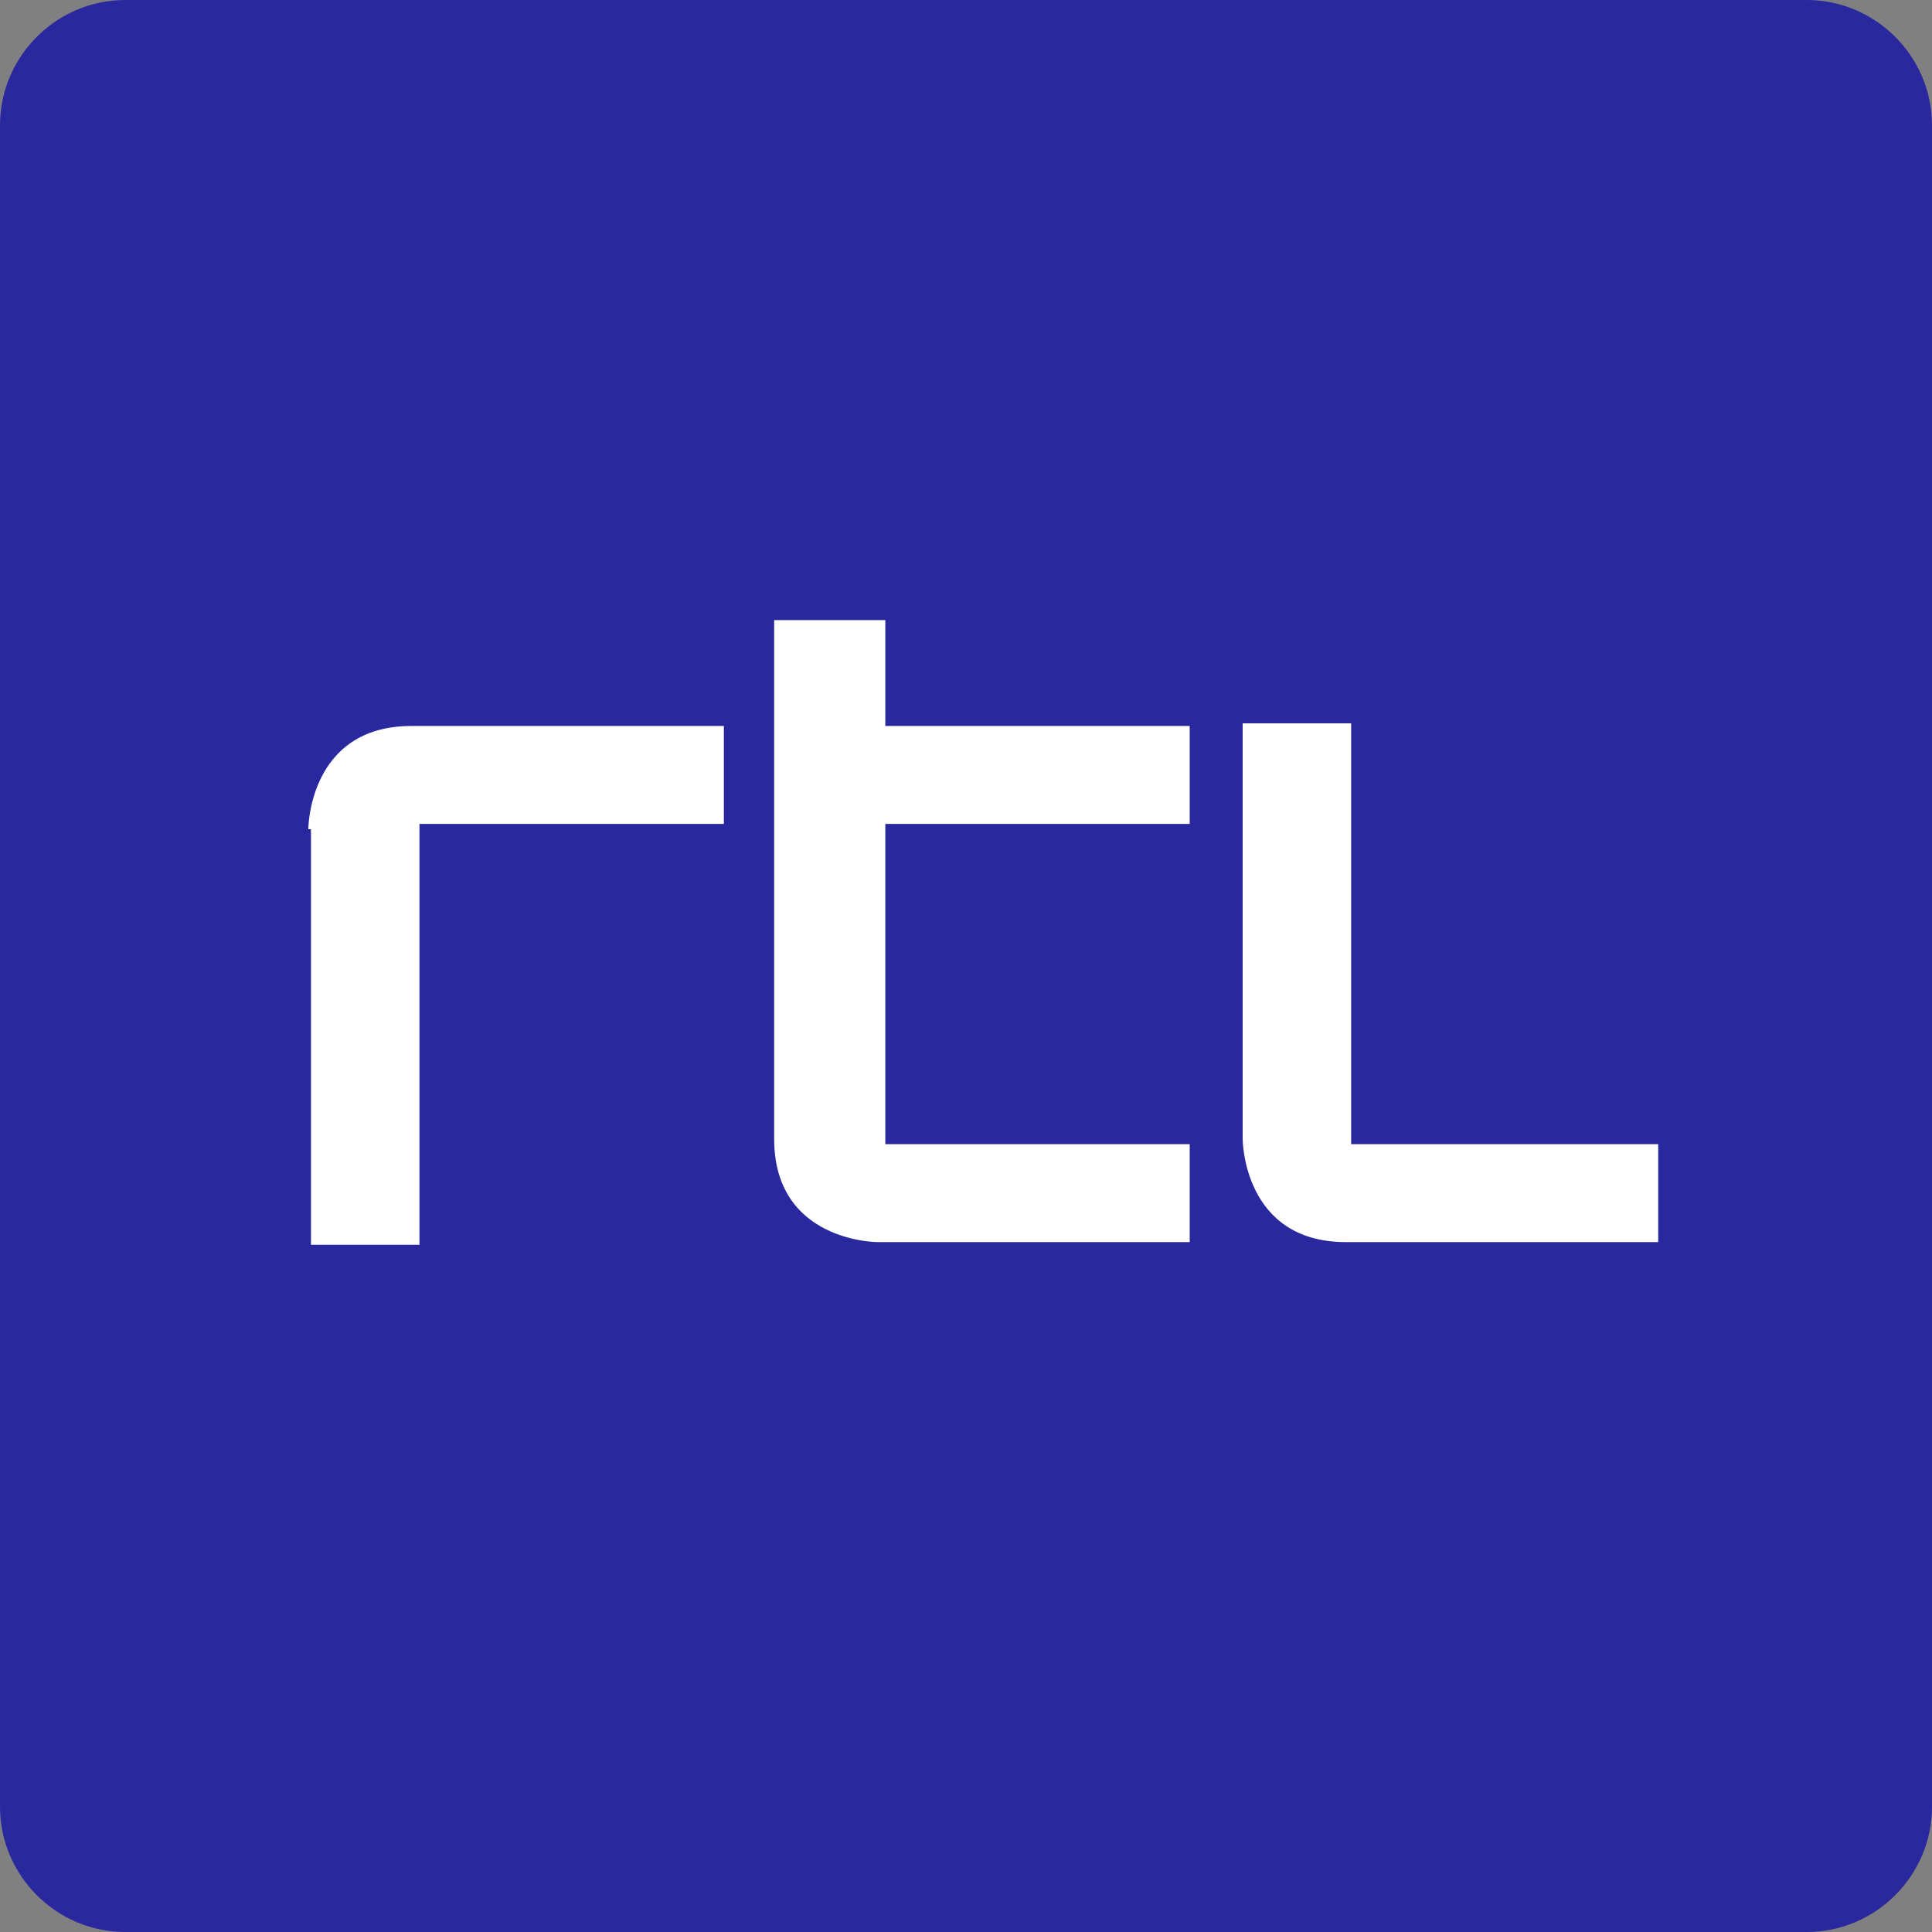 <?xml version="1.0" encoding="utf-8"?>
<!-- Generator: Adobe Illustrator 26.1.0, SVG Export Plug-In . SVG Version: 6.00 Build 0)  -->
<svg version="1.1" id="Laag_1" xmlns="http://www.w3.org/2000/svg" xmlns:xlink="http://www.w3.org/1999/xlink" x="0px" y="0px"
	 viewBox="0 0 75 75" style="enable-background:new 0 0 75 75;" xml:space="preserve">
<rect x="0" y="0" width="75" height="75" fill="#808080" stroke="none"/>
<style type="text/css">
	.st0{fill:#29289F;}
	.st1{fill:#FFFFFF;}
</style>
<g id="path3073_1_">
	<path class="st0" d="M0,70.14C0,72.81,2.19,75,4.86,75h65.28c2.67,0,4.86-2.19,4.86-4.86V4.86C75,2.19,72.81,0,70.14,0H4.86
		C2.19,0,0,2.19,0,4.86V70.14z"/>
</g>
<path id="g3075_1_" transform="matrix(10.275,0,0,-10.275,-2422.487,2550.489)" class="st1" d="M236.93,245.09
	c0,0,0,0.39,0.39,0.39h1.18v-0.37h-1.15v-1.59h-0.41V245.09 M240.87,243.9v1.59h-0.41v-1.57c0,0,0-0.39,0.39-0.39h1.18v0.37H240.87z
	 M239.1,245.88h-0.41v-1.96c0-0.39,0.39-0.39,0.39-0.39h1.18v0.37h-1.15v1.21h1.15v0.37h-1.15V245.88z"/>
</svg>
